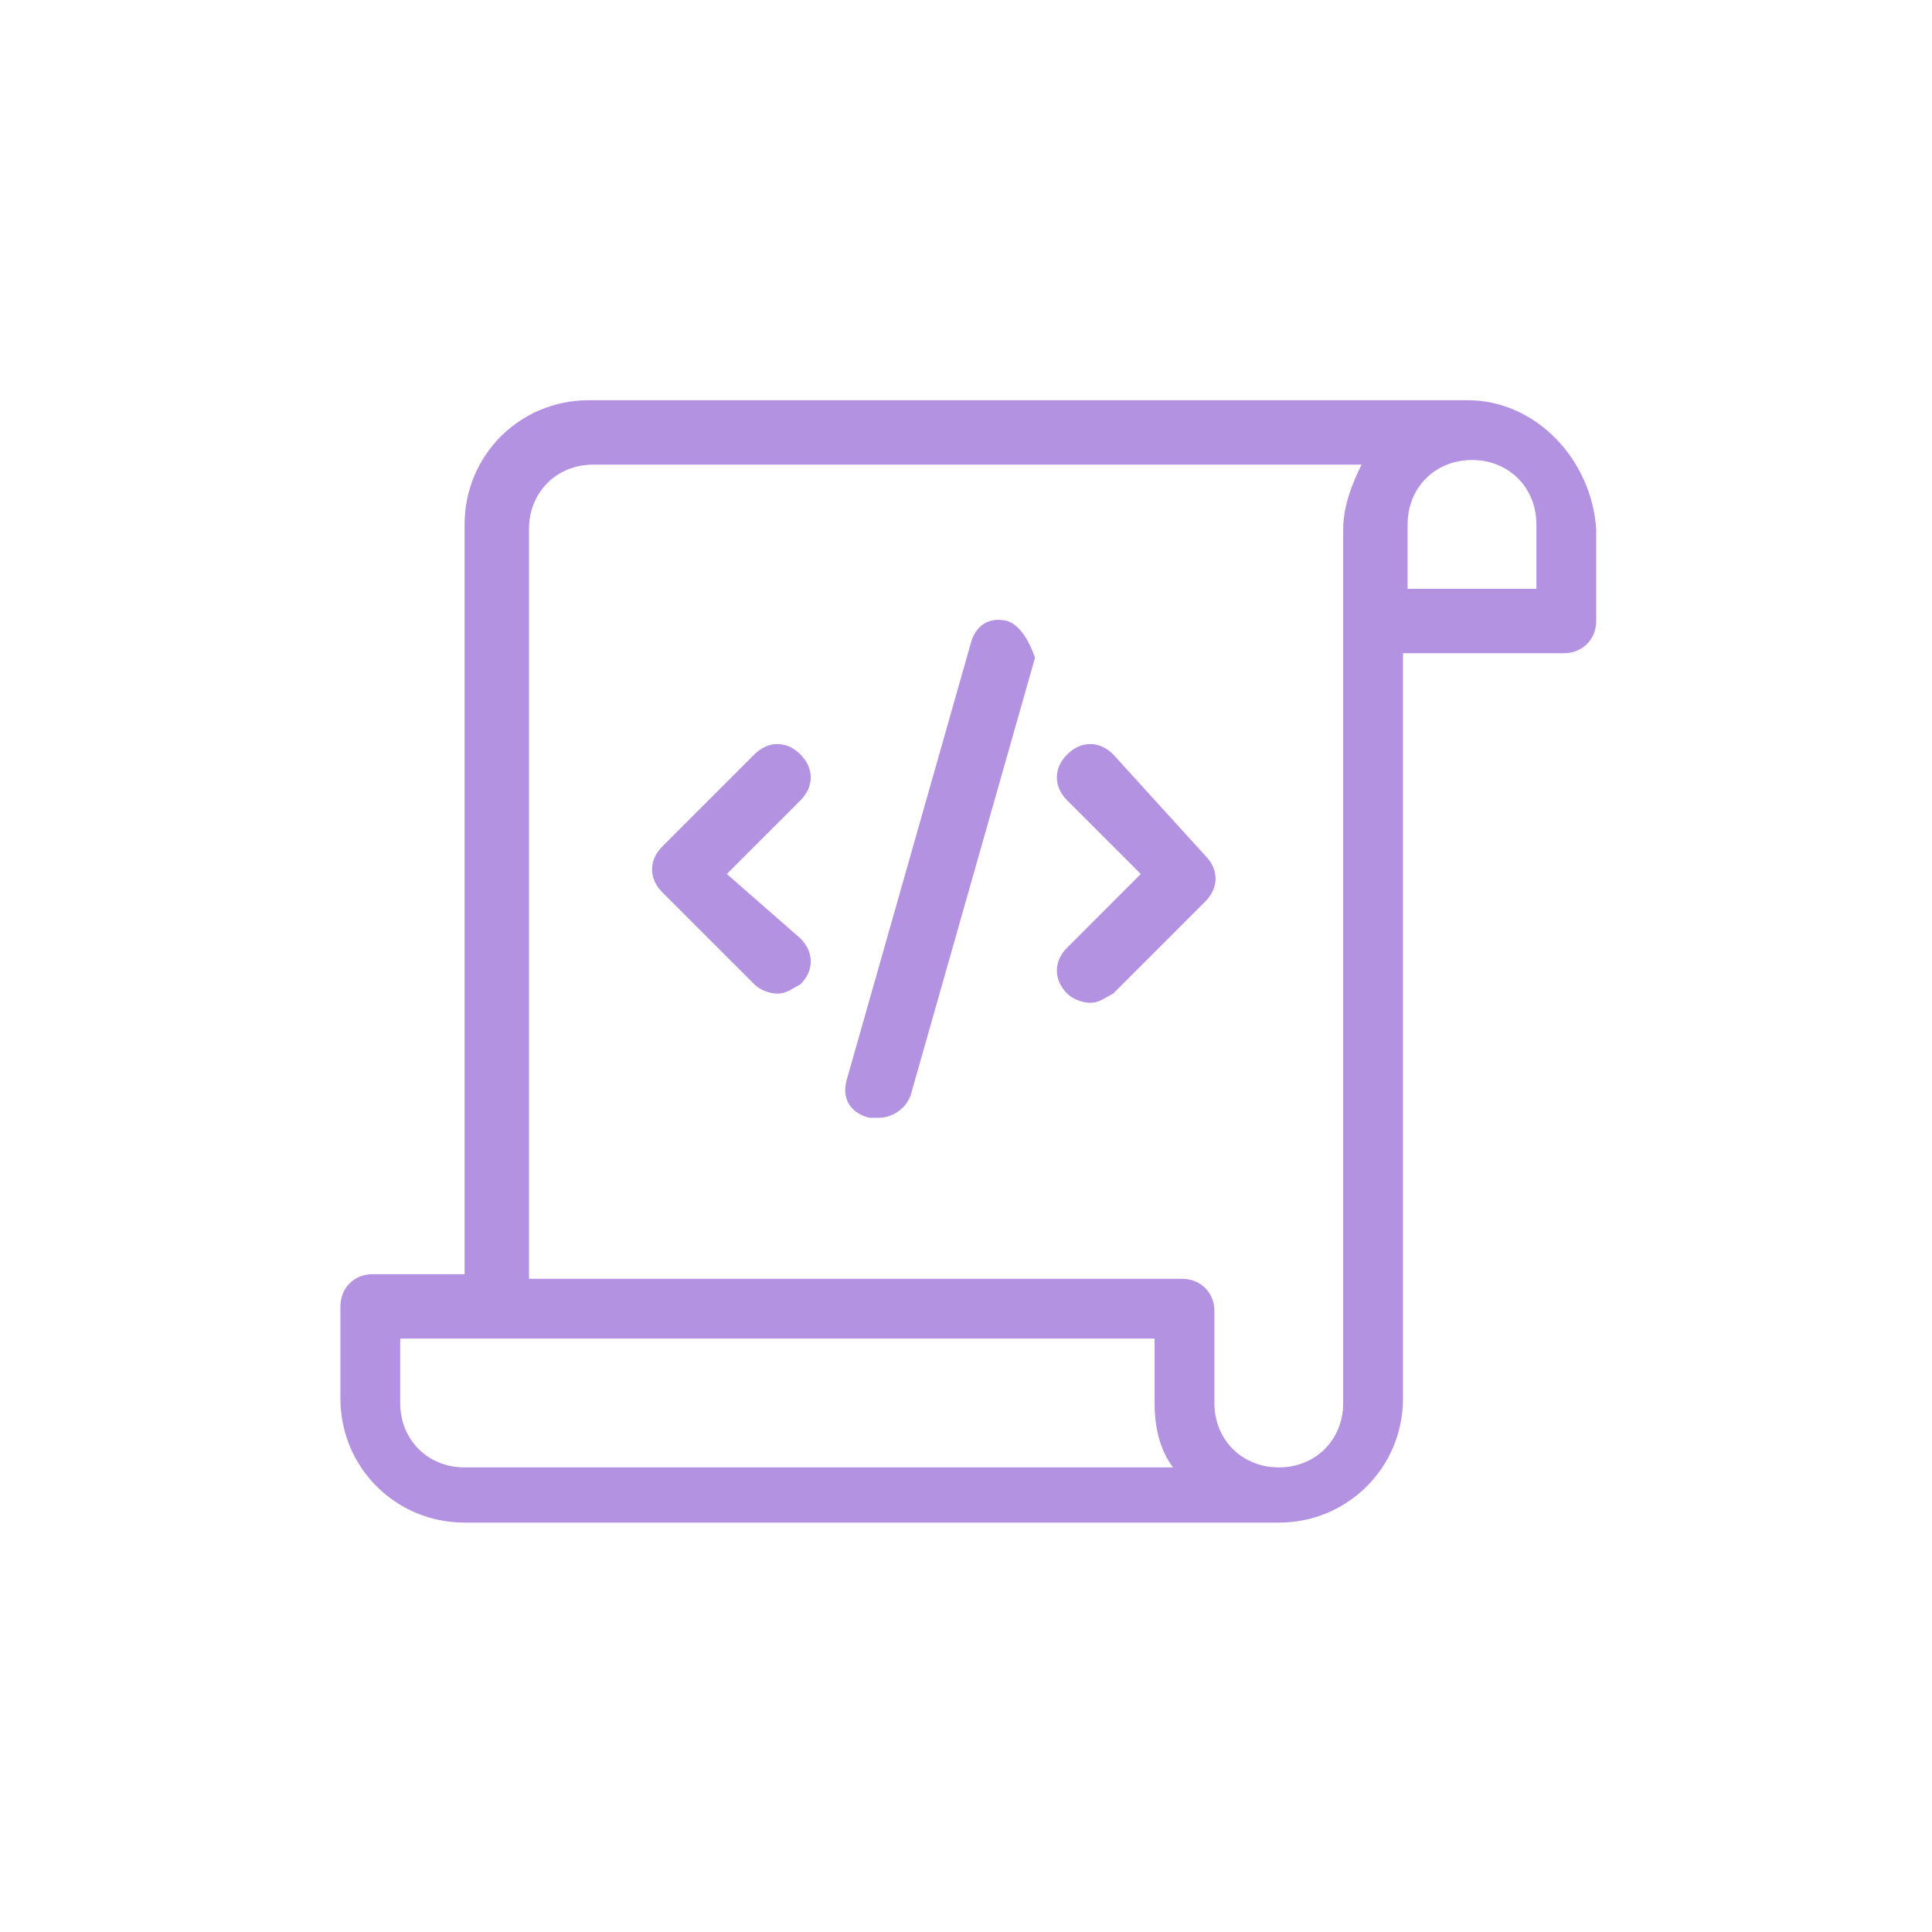 <?xml version="1.0" encoding="UTF-8"?> <!-- Generator: Adobe Illustrator 24.2.0, SVG Export Plug-In . SVG Version: 6.00 Build 0) --> <svg xmlns="http://www.w3.org/2000/svg" xmlns:xlink="http://www.w3.org/1999/xlink" id="Layer_1" x="0px" y="0px" viewBox="0 0 42 42" style="enable-background:new 0 0 42 42;" xml:space="preserve"> <style type="text/css"> .st0{fill:#B392E2;} </style> <g> <path class="st0" d="M33.3,12.8h-2.7v-1.4c0-0.8,0.6-1.4,1.4-1.4c0.8,0,1.4,0.6,1.4,1.4V12.8z M29.2,30.5c0,0.8-0.6,1.4-1.4,1.4 c-0.8,0-1.4-0.6-1.4-1.4v-2c0-0.4-0.3-0.7-0.7-0.7H11.5V13.5v-2c0-0.8,0.6-1.4,1.4-1.4h16.7c-0.2,0.4-0.4,0.9-0.4,1.4V30.5z M10.1,31.9c-0.8,0-1.4-0.6-1.4-1.4v-1.4h16.4v1.4c0,0.5,0.1,1,0.4,1.4H10.1z M31.9,8.7H12.8c-1.5,0-2.7,1.2-2.7,2.7v2v14.3h-2 c-0.4,0-0.7,0.3-0.7,0.7v2c0,1.5,1.2,2.7,2.7,2.7h17.7c1.5,0,2.7-1.2,2.7-2.7V14.2H34c0.4,0,0.7-0.3,0.7-0.7v-2 C34.6,10,33.4,8.7,31.9,8.7"></path> <path class="st0" d="M21.9,13.5c-0.4-0.1-0.7,0.1-0.8,0.5l-2.7,9.5c-0.1,0.4,0.1,0.7,0.5,0.8c0.1,0,0.1,0,0.2,0 c0.3,0,0.6-0.2,0.7-0.5l2.7-9.5C22.4,14,22.2,13.6,21.9,13.5"></path> <path class="st0" d="M17.4,16.4c-0.3-0.3-0.7-0.3-1,0l-2,2c-0.3,0.3-0.3,0.7,0,1l2,2c0.1,0.1,0.3,0.2,0.5,0.2 c0.2,0,0.3-0.1,0.5-0.2c0.3-0.3,0.3-0.7,0-1L15.8,19l1.6-1.6C17.7,17.1,17.7,16.7,17.4,16.4"></path> <path class="st0" d="M24.2,16.4c-0.3-0.3-0.7-0.3-1,0c-0.3,0.3-0.3,0.7,0,1l1.6,1.6l-1.6,1.6c-0.3,0.3-0.3,0.7,0,1 c0.1,0.1,0.3,0.2,0.5,0.2c0.2,0,0.3-0.1,0.5-0.2l2-2c0.3-0.3,0.3-0.7,0-1L24.2,16.4z"></path> </g> </svg> 